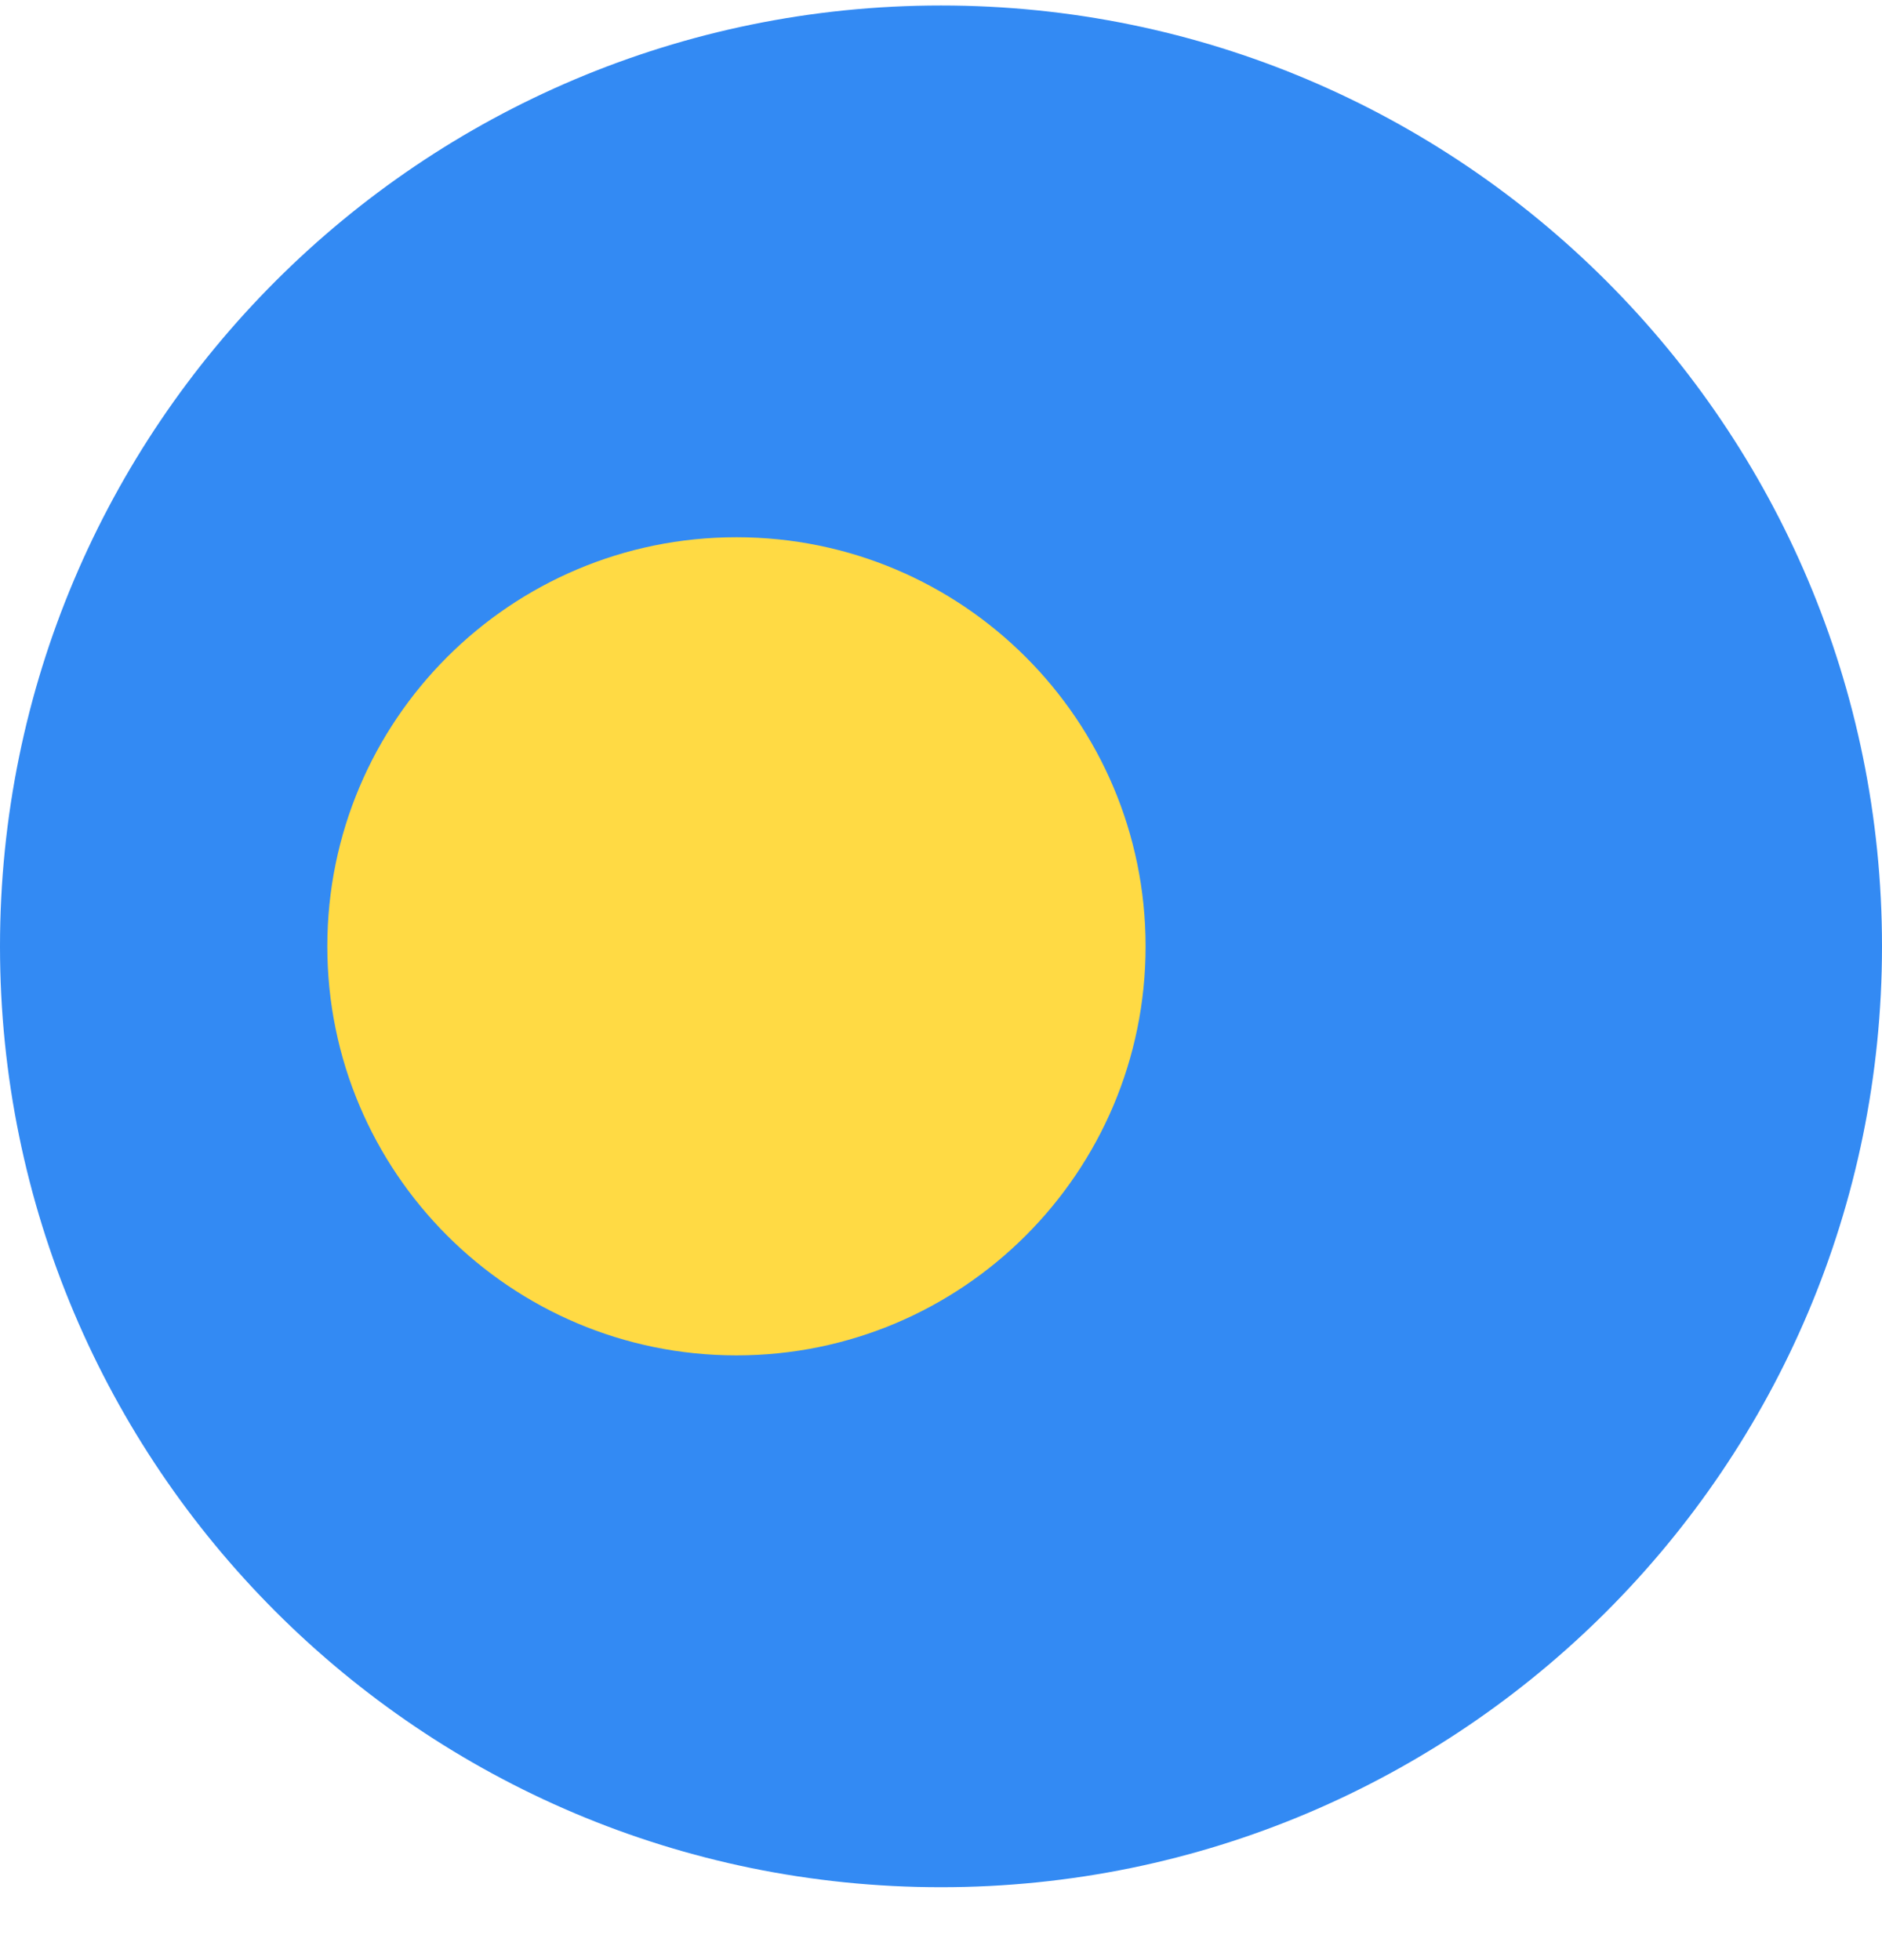 <svg width="24" height="25" viewBox="0 0 24 25" fill="none" xmlns="http://www.w3.org/2000/svg">
<g clip-path="url(#clip0)">
<path d="M12 24.07C18.627 24.07 24 18.697 24 12.07C24 5.442 18.627 0.07 12 0.07C5.373 0.07 0 5.442 0 12.07C0 18.697 5.373 24.07 12 24.07Z" fill="#338AF3"/>
<path d="M9.391 17.287C12.273 17.287 14.609 14.951 14.609 12.07C14.609 9.188 12.273 6.852 9.391 6.852C6.51 6.852 4.174 9.188 4.174 12.07C4.174 14.951 6.51 17.287 9.391 17.287Z" fill="#FFDA44"/>
</g>
<defs>
<clipPath id="clip0">
<path d="M0 0.07H24V24.07H0V0.07Z" fill="white"/>
</clipPath>
</defs>
</svg>
